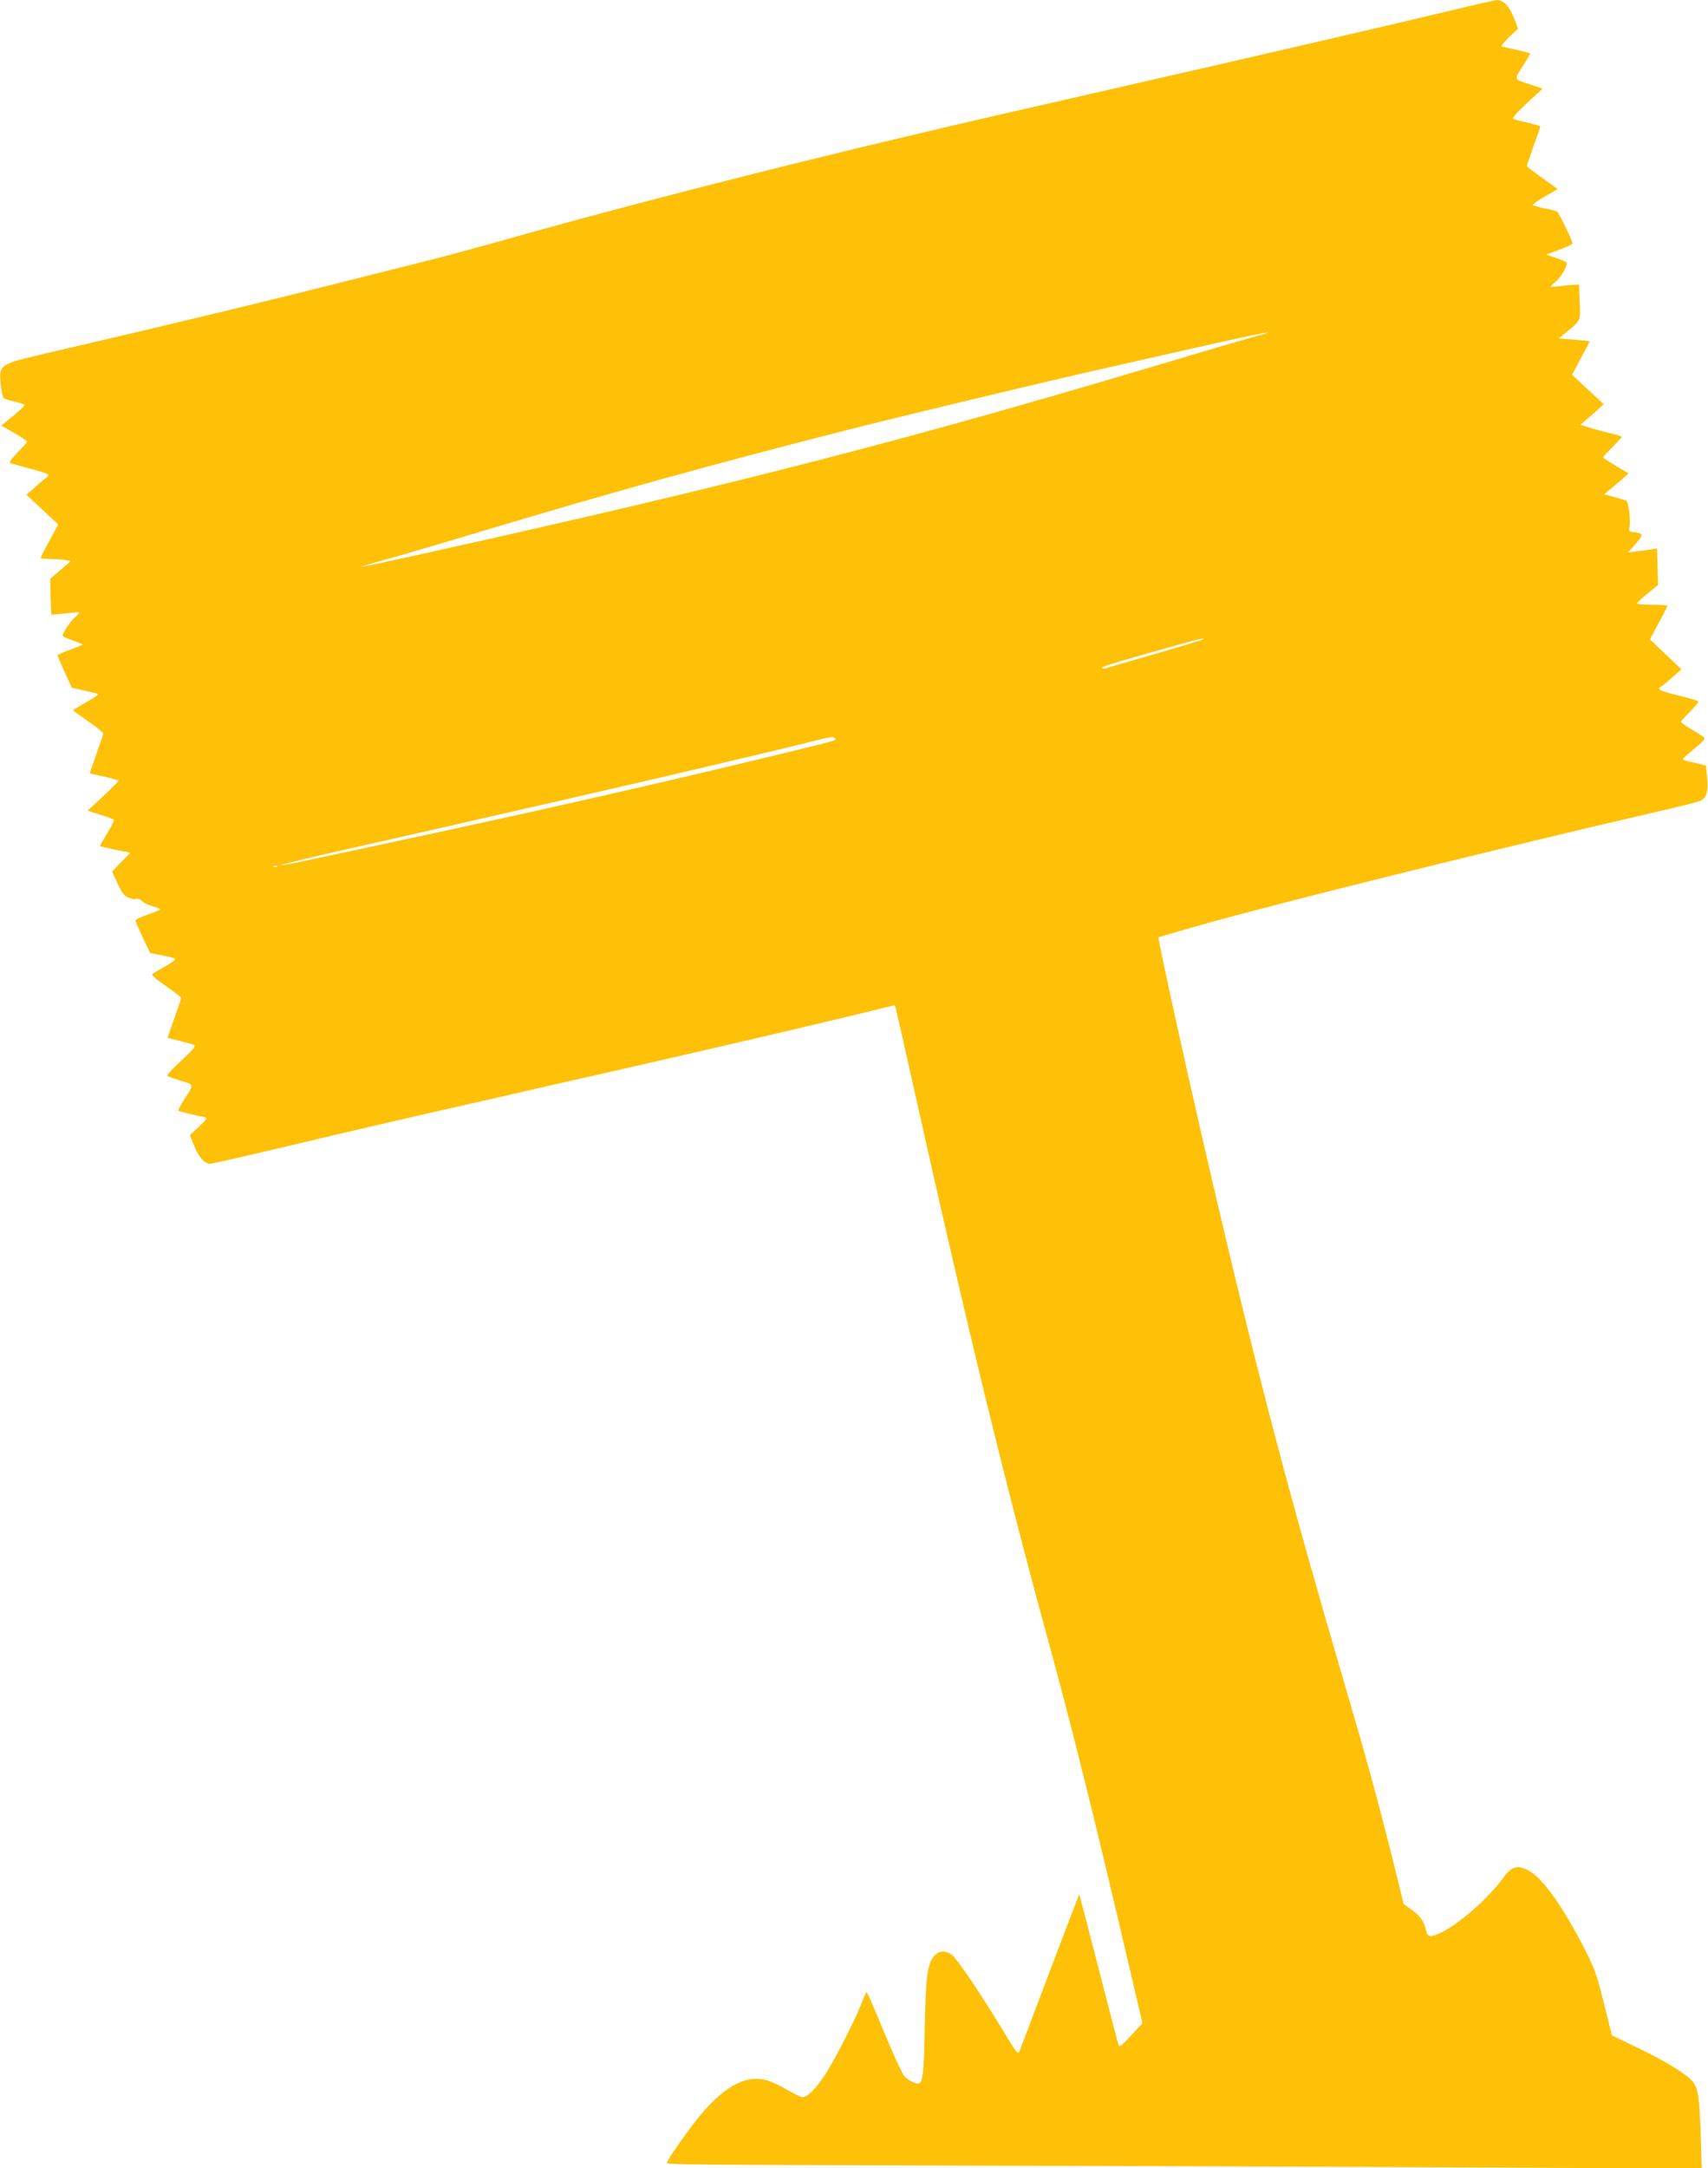 <?xml version="1.0" standalone="no"?>
<!DOCTYPE svg PUBLIC "-//W3C//DTD SVG 20010904//EN"
 "http://www.w3.org/TR/2001/REC-SVG-20010904/DTD/svg10.dtd">
<svg version="1.0" xmlns="http://www.w3.org/2000/svg"
 width="1009pt" height="1280pt" viewBox="0 0 1009 1280"
 preserveAspectRatio="xMidYMid meet">
<g transform="translate(0,1280) scale(0.1,-0.1)"
fill="#ffc107" stroke="none">
<path d="M8575 12739 c-256 -62 -1165 -273 -1895 -439 -762 -174 -905 -206
-1255 -289 -896 -211 -1835 -453 -2530 -651 -93 -26 -242 -66 -330 -89 -88
-22 -284 -71 -435 -109 -515 -131 -1108 -274 -1850 -446 -287 -67 -286 -67
-276 -185 4 -42 13 -79 19 -83 7 -4 36 -13 65 -19 29 -7 55 -15 57 -19 2 -4
-28 -32 -66 -64 l-71 -58 76 -44 c42 -24 76 -48 76 -51 0 -4 -26 -33 -57 -65
-39 -40 -52 -59 -42 -62 8 -3 59 -17 114 -32 55 -14 104 -30 108 -34 5 -4 0
-14 -11 -21 -10 -8 -41 -33 -67 -57 l-49 -43 94 -87 94 -88 -52 -96 c-29 -53
-52 -99 -52 -102 0 -3 26 -6 59 -6 32 0 72 -3 89 -6 l31 -6 -61 -52 -61 -52 2
-105 c1 -57 4 -105 5 -107 2 -1 39 2 82 7 43 5 80 8 83 6 2 -2 -11 -16 -28
-31 -26 -22 -71 -90 -71 -108 0 -3 27 -15 60 -27 33 -12 60 -23 60 -24 0 -1
-34 -15 -75 -30 -41 -15 -75 -30 -75 -34 0 -3 19 -48 42 -98 l42 -93 78 -17
c43 -9 78 -19 78 -22 0 -3 -34 -26 -75 -49 l-75 -44 22 -17 c13 -9 53 -38 91
-65 37 -26 67 -51 67 -56 0 -4 -18 -59 -40 -120 -22 -61 -40 -113 -40 -115 0
-1 38 -10 85 -20 47 -10 85 -21 85 -24 0 -3 -41 -45 -91 -92 l-92 -85 74 -23
c41 -13 77 -26 81 -30 4 -3 -13 -39 -38 -79 -24 -40 -44 -74 -44 -76 0 -2 41
-12 90 -22 l90 -18 -54 -55 -54 -56 33 -71 c25 -55 39 -73 63 -83 18 -7 39
-11 47 -7 9 3 24 -3 35 -14 11 -11 40 -25 65 -31 24 -6 43 -14 41 -18 -2 -3
-36 -17 -75 -31 -39 -13 -71 -28 -71 -33 0 -6 20 -51 43 -101 l44 -92 72 -14
c40 -7 74 -17 76 -21 3 -4 -23 -23 -57 -43 -35 -19 -69 -39 -77 -44 -9 -7 11
-26 78 -72 50 -35 91 -67 91 -71 0 -5 -18 -59 -40 -120 -22 -62 -40 -113 -40
-115 0 -1 33 -10 73 -19 39 -10 78 -21 85 -25 10 -5 -13 -32 -77 -91 -50 -46
-87 -86 -83 -90 4 -4 40 -16 79 -29 83 -25 81 -16 16 -119 -19 -29 -32 -55
-30 -58 3 -2 34 -11 68 -19 35 -8 74 -16 86 -19 20 -5 17 -10 -32 -56 l-53
-50 24 -62 c27 -66 63 -107 95 -107 11 0 191 41 400 90 363 87 708 167 1074
250 94 21 348 79 565 129 217 49 526 119 685 156 309 70 962 223 1185 278 74
19 136 33 137 32 2 -1 61 -262 132 -581 302 -1351 520 -2245 776 -3179 141
-515 283 -1087 485 -1954 l69 -294 -67 -73 c-55 -60 -68 -70 -74 -56 -4 9 -57
213 -118 452 -62 239 -113 436 -114 437 -1 1 -78 -199 -171 -445 -93 -246
-174 -460 -180 -475 -12 -29 -13 -27 -105 125 -133 218 -264 412 -296 437 -36
28 -75 27 -103 -3 -42 -45 -52 -119 -58 -416 -4 -276 -12 -340 -39 -340 -20 0
-54 18 -80 42 -12 11 -66 127 -120 259 -54 131 -101 239 -104 239 -3 0 -16
-28 -29 -62 -38 -99 -157 -332 -212 -418 -53 -84 -108 -140 -137 -140 -10 0
-48 18 -86 40 -38 23 -91 48 -118 57 -120 39 -248 -24 -393 -194 -65 -76 -205
-274 -205 -290 0 -12 48 -12 2085 -18 1029 -2 2356 -8 2949 -11 l1079 -7 -6
204 c-8 218 -15 268 -45 308 -31 42 -158 121 -325 201 l-155 75 -47 190 c-42
169 -55 204 -114 320 -132 257 -253 425 -335 465 -66 32 -97 22 -148 -48 -84
-116 -251 -263 -360 -318 -66 -33 -85 -31 -93 8 -12 56 -34 87 -84 123 l-49
35 -61 248 c-91 363 -159 612 -281 1027 -319 1086 -500 1768 -754 2845 -141
598 -359 1580 -352 1587 1 1 114 34 252 73 424 121 1749 450 2679 665 132 30
252 60 267 66 39 16 51 56 43 138 l-7 71 -37 10 c-20 5 -52 13 -69 16 -18 4
-31 10 -30 14 2 4 33 32 70 63 50 40 64 57 55 64 -6 5 -40 27 -74 47 -35 21
-63 41 -63 45 0 3 25 31 55 61 30 30 52 57 47 61 -4 3 -58 19 -119 34 -110 27
-127 36 -100 52 8 4 38 29 67 55 l53 47 -93 88 -93 89 51 95 c29 53 52 99 52
102 0 4 -40 7 -90 7 -49 0 -90 3 -89 8 0 4 28 30 62 58 l62 51 -3 107 -3 108
-37 -6 c-20 -3 -59 -8 -87 -11 l-49 -7 43 47 c23 25 41 51 38 58 -2 7 -20 13
-40 15 -34 3 -37 5 -31 28 9 35 -6 155 -19 159 -7 2 -39 12 -71 21 l-59 16 44
37 c24 20 56 47 72 61 l28 25 -75 45 c-42 24 -76 47 -76 50 0 3 25 30 55 60
30 30 55 57 55 60 0 4 -24 12 -52 19 -29 6 -84 21 -123 32 l-69 21 29 25 c17
14 48 42 70 61 l39 36 -94 87 -93 87 51 96 c29 53 52 98 52 100 0 2 -41 7 -91
11 l-91 7 38 31 c95 78 91 70 86 185 l-4 102 -26 -1 c-15 0 -53 -4 -84 -8 -32
-4 -58 -5 -58 -3 0 2 14 15 30 29 36 30 75 102 63 114 -5 5 -33 17 -63 27
l-55 19 78 29 c42 16 77 32 77 36 0 16 -81 183 -92 189 -6 4 -40 13 -75 19
-35 7 -65 16 -68 19 -2 4 29 27 70 50 41 23 75 44 75 45 0 2 -40 31 -90 66
-49 35 -90 66 -90 70 0 4 18 57 40 119 22 61 40 113 40 115 0 2 -33 11 -72 21
-40 9 -80 19 -88 22 -10 3 14 32 79 93 l94 87 -81 27 c-93 31 -91 21 -25 123
18 28 33 54 33 57 0 2 -35 12 -77 21 -43 9 -84 18 -90 20 -7 3 11 26 41 55
l54 51 -24 62 c-29 72 -63 108 -102 106 -15 -1 -135 -28 -267 -60z m-1195
-1935 c-69 -19 -334 -98 -590 -174 -1435 -428 -2477 -696 -4184 -1075 -258
-58 -471 -103 -473 -102 -1 2 75 25 170 51 94 26 336 97 537 158 768 230 1357
394 2174 602 246 63 1079 263 1376 331 1088 247 1259 283 990 209z m-271
-1778 c-3 -3 -130 -41 -284 -86 -154 -44 -288 -83 -297 -86 -10 -3 -18 -1 -18
4 0 8 124 45 505 151 69 19 103 25 94 17z m-2174 -586 c7 -11 12 -10 -469
-126 -678 -163 -1403 -327 -2236 -504 -179 -38 -379 -81 -444 -95 -65 -14
-123 -24 -128 -23 -5 2 113 31 264 66 150 34 462 105 693 157 231 53 596 136
810 185 403 92 1099 255 1335 314 150 38 166 40 175 26z m-3298 -756 c-3 -3
-12 -4 -19 -1 -8 3 -5 6 6 6 11 1 17 -2 13 -5z"/>
</g>
</svg>
